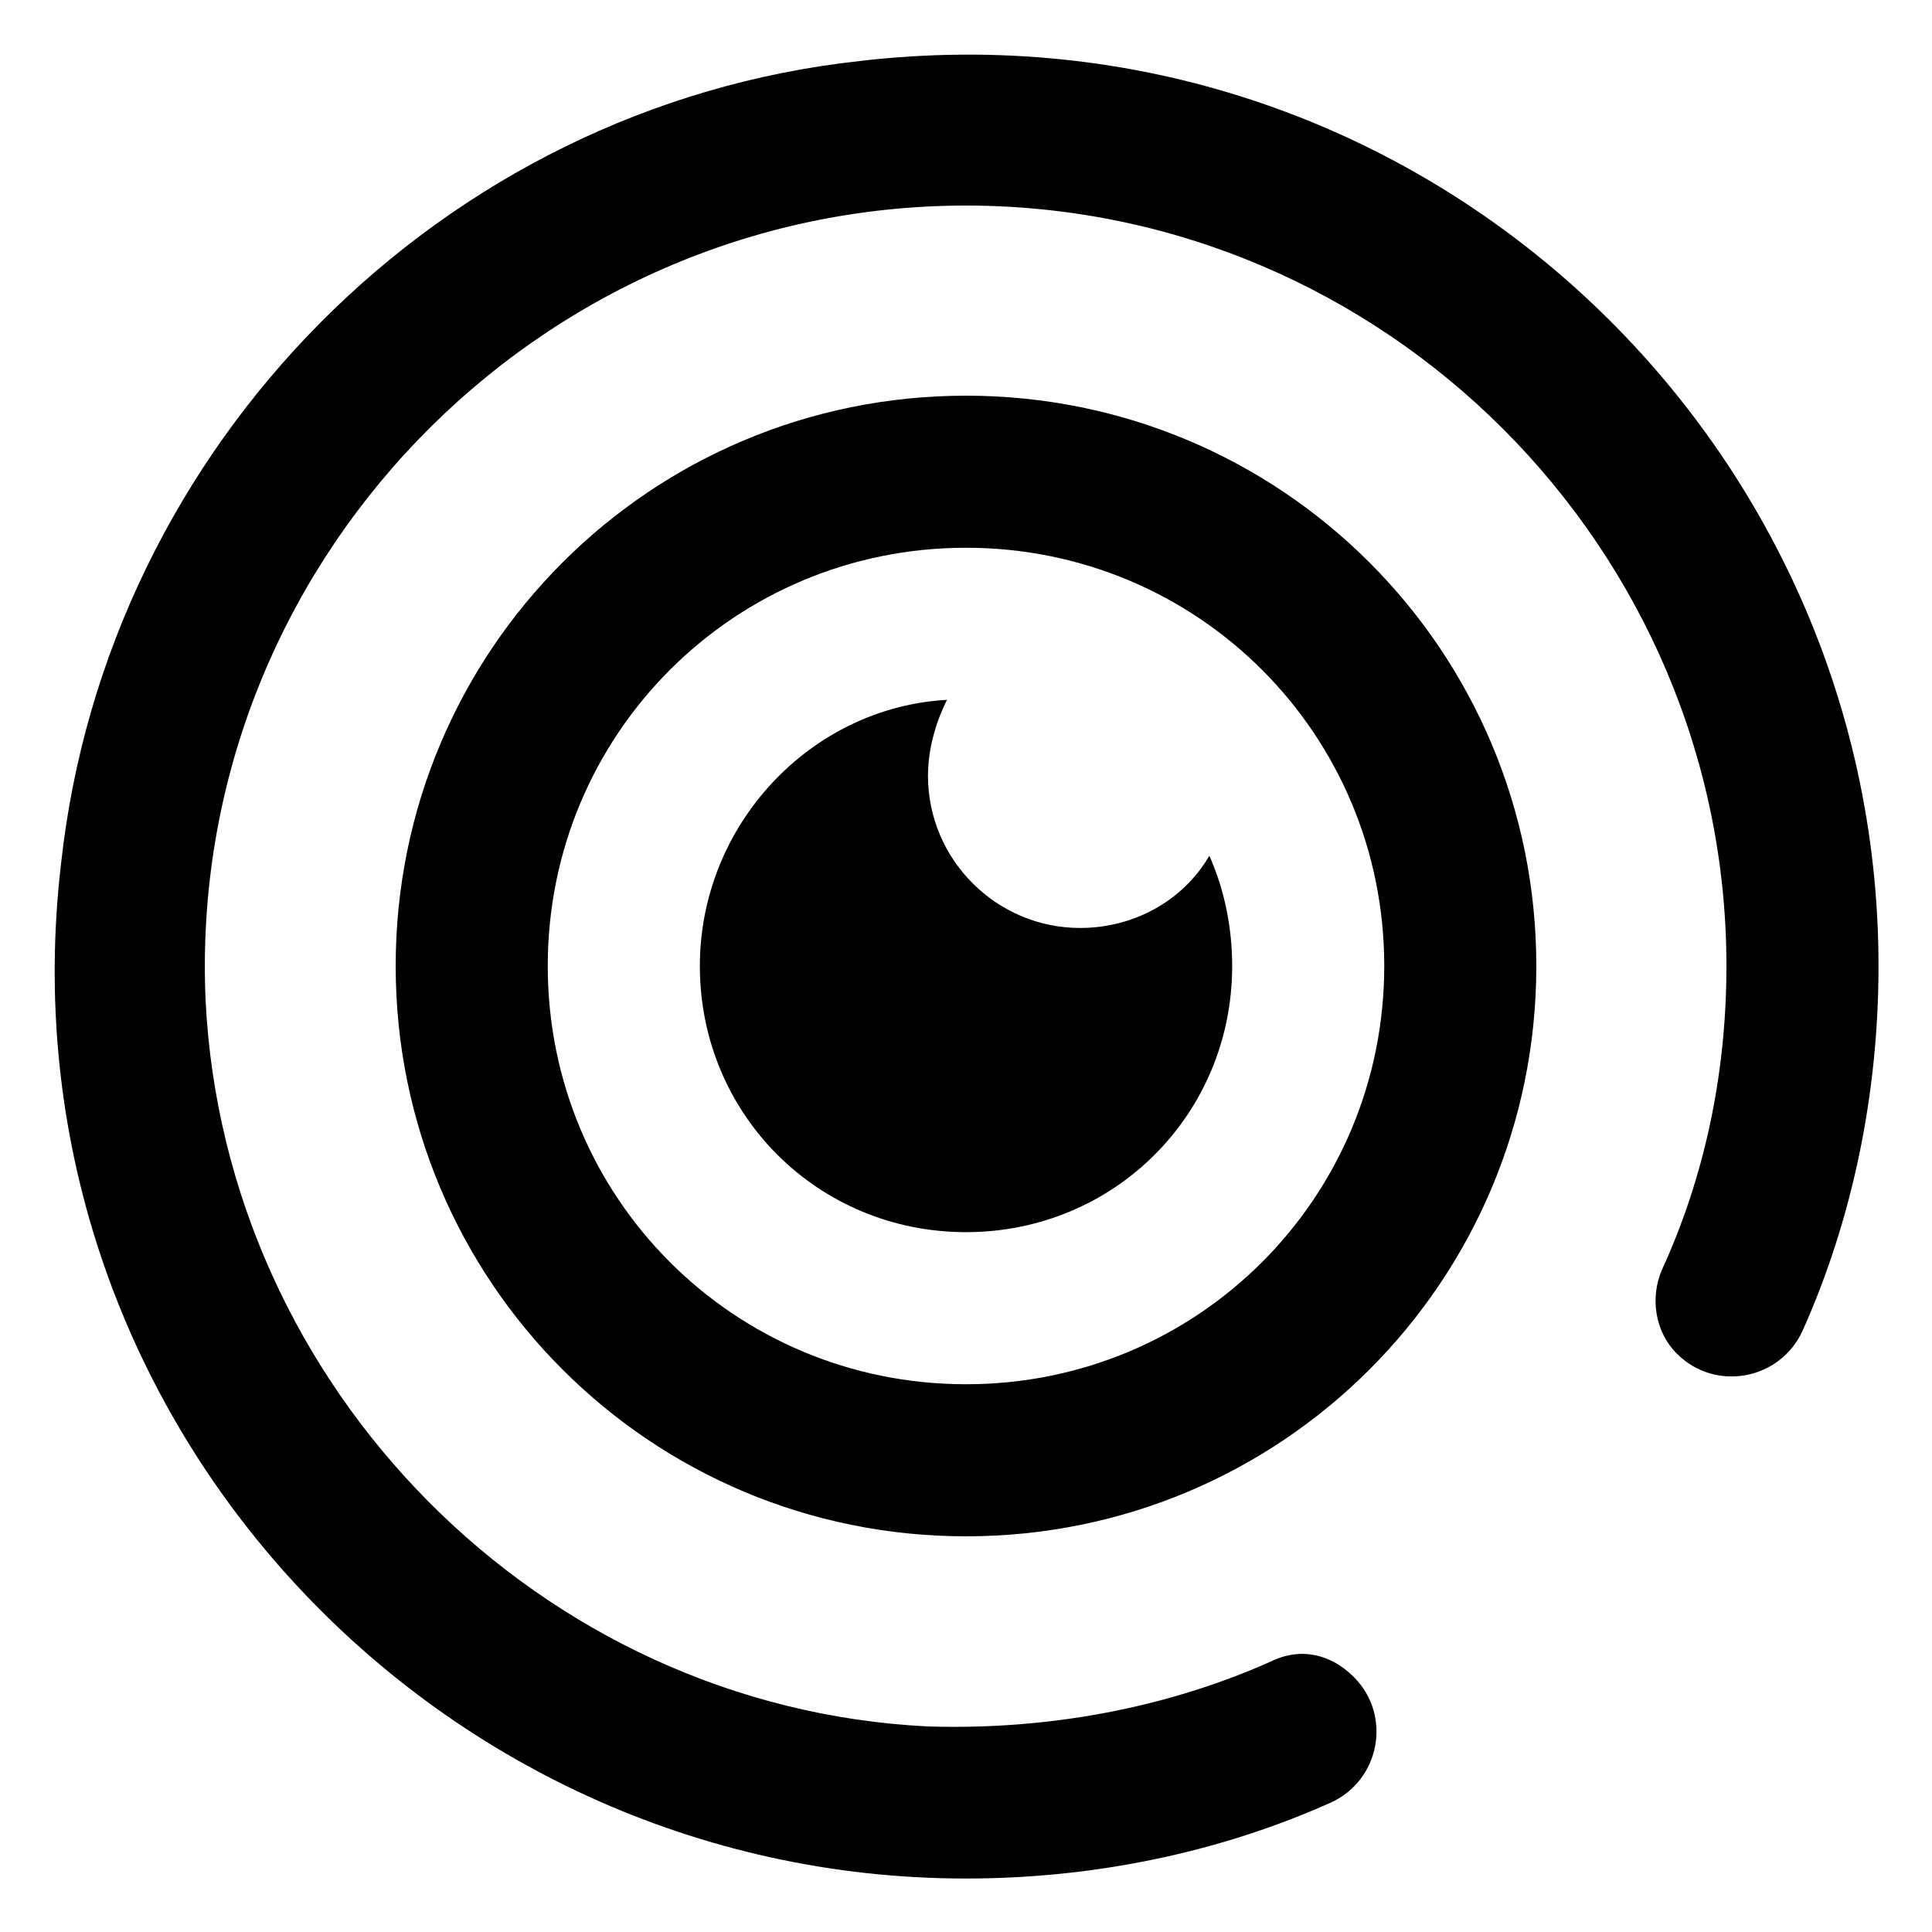 <?xml version="1.0" encoding="UTF-8"?>
<!-- Uploaded to: SVG Repo, www.svgrepo.com, Generator: SVG Repo Mixer Tools -->
<svg fill="#000000" width="800px" height="800px" version="1.1" viewBox="144 144 512 512" xmlns="http://www.w3.org/2000/svg">
 <g>
  <path d="m400 248.86c-83.633 0-151.14 67.512-151.14 151.14s67.512 151.14 151.14 151.14 151.14-67.512 151.14-151.14c-0.004-83.633-67.512-151.14-151.14-151.14zm0 261.98c-61.465 0-110.84-49.375-110.84-110.84s49.375-110.84 110.84-110.84 110.84 49.375 110.84 110.84c-0.004 61.469-49.375 110.84-110.84 110.84z"/>
  <path d="m430.23 389.92c-22.168 0-40.305-18.137-40.305-40.305 0-7.055 2.016-14.105 5.039-20.152-36.273 2.016-65.496 33.25-65.496 70.535 0 39.297 31.234 70.535 70.535 70.535 39.297 0 70.535-31.234 70.535-70.535 0-10.078-2.016-20.152-6.047-29.223-7.055 12.09-20.156 19.145-34.262 19.145z"/>
  <path d="m371.79 160.18c-110.84 12.094-199.51 101.77-211.6 212.61-17.129 145.1 97.742 269.04 239.82 269.04 34.258 0 67.512-7.055 96.73-20.152 13.098-6.047 16.121-23.176 6.047-33.25-6.047-6.047-14.105-8.062-22.168-4.031-27.207 12.09-58.441 18.137-90.688 17.129-102.78-5.039-186.41-89.68-191.45-192.46-5.039-114.87 87.66-210.59 201.52-210.59 110.84 0 201.52 90.688 201.52 201.52 0 29.223-6.047 56.426-17.129 80.609-3.023 7.055-2.016 16.121 4.031 22.168 10.078 10.078 27.207 7.055 33.25-6.047 13.098-29.223 20.152-62.473 20.152-96.73 0-142.07-123.94-256.95-270.04-239.82z"/>
 </g>
</svg>